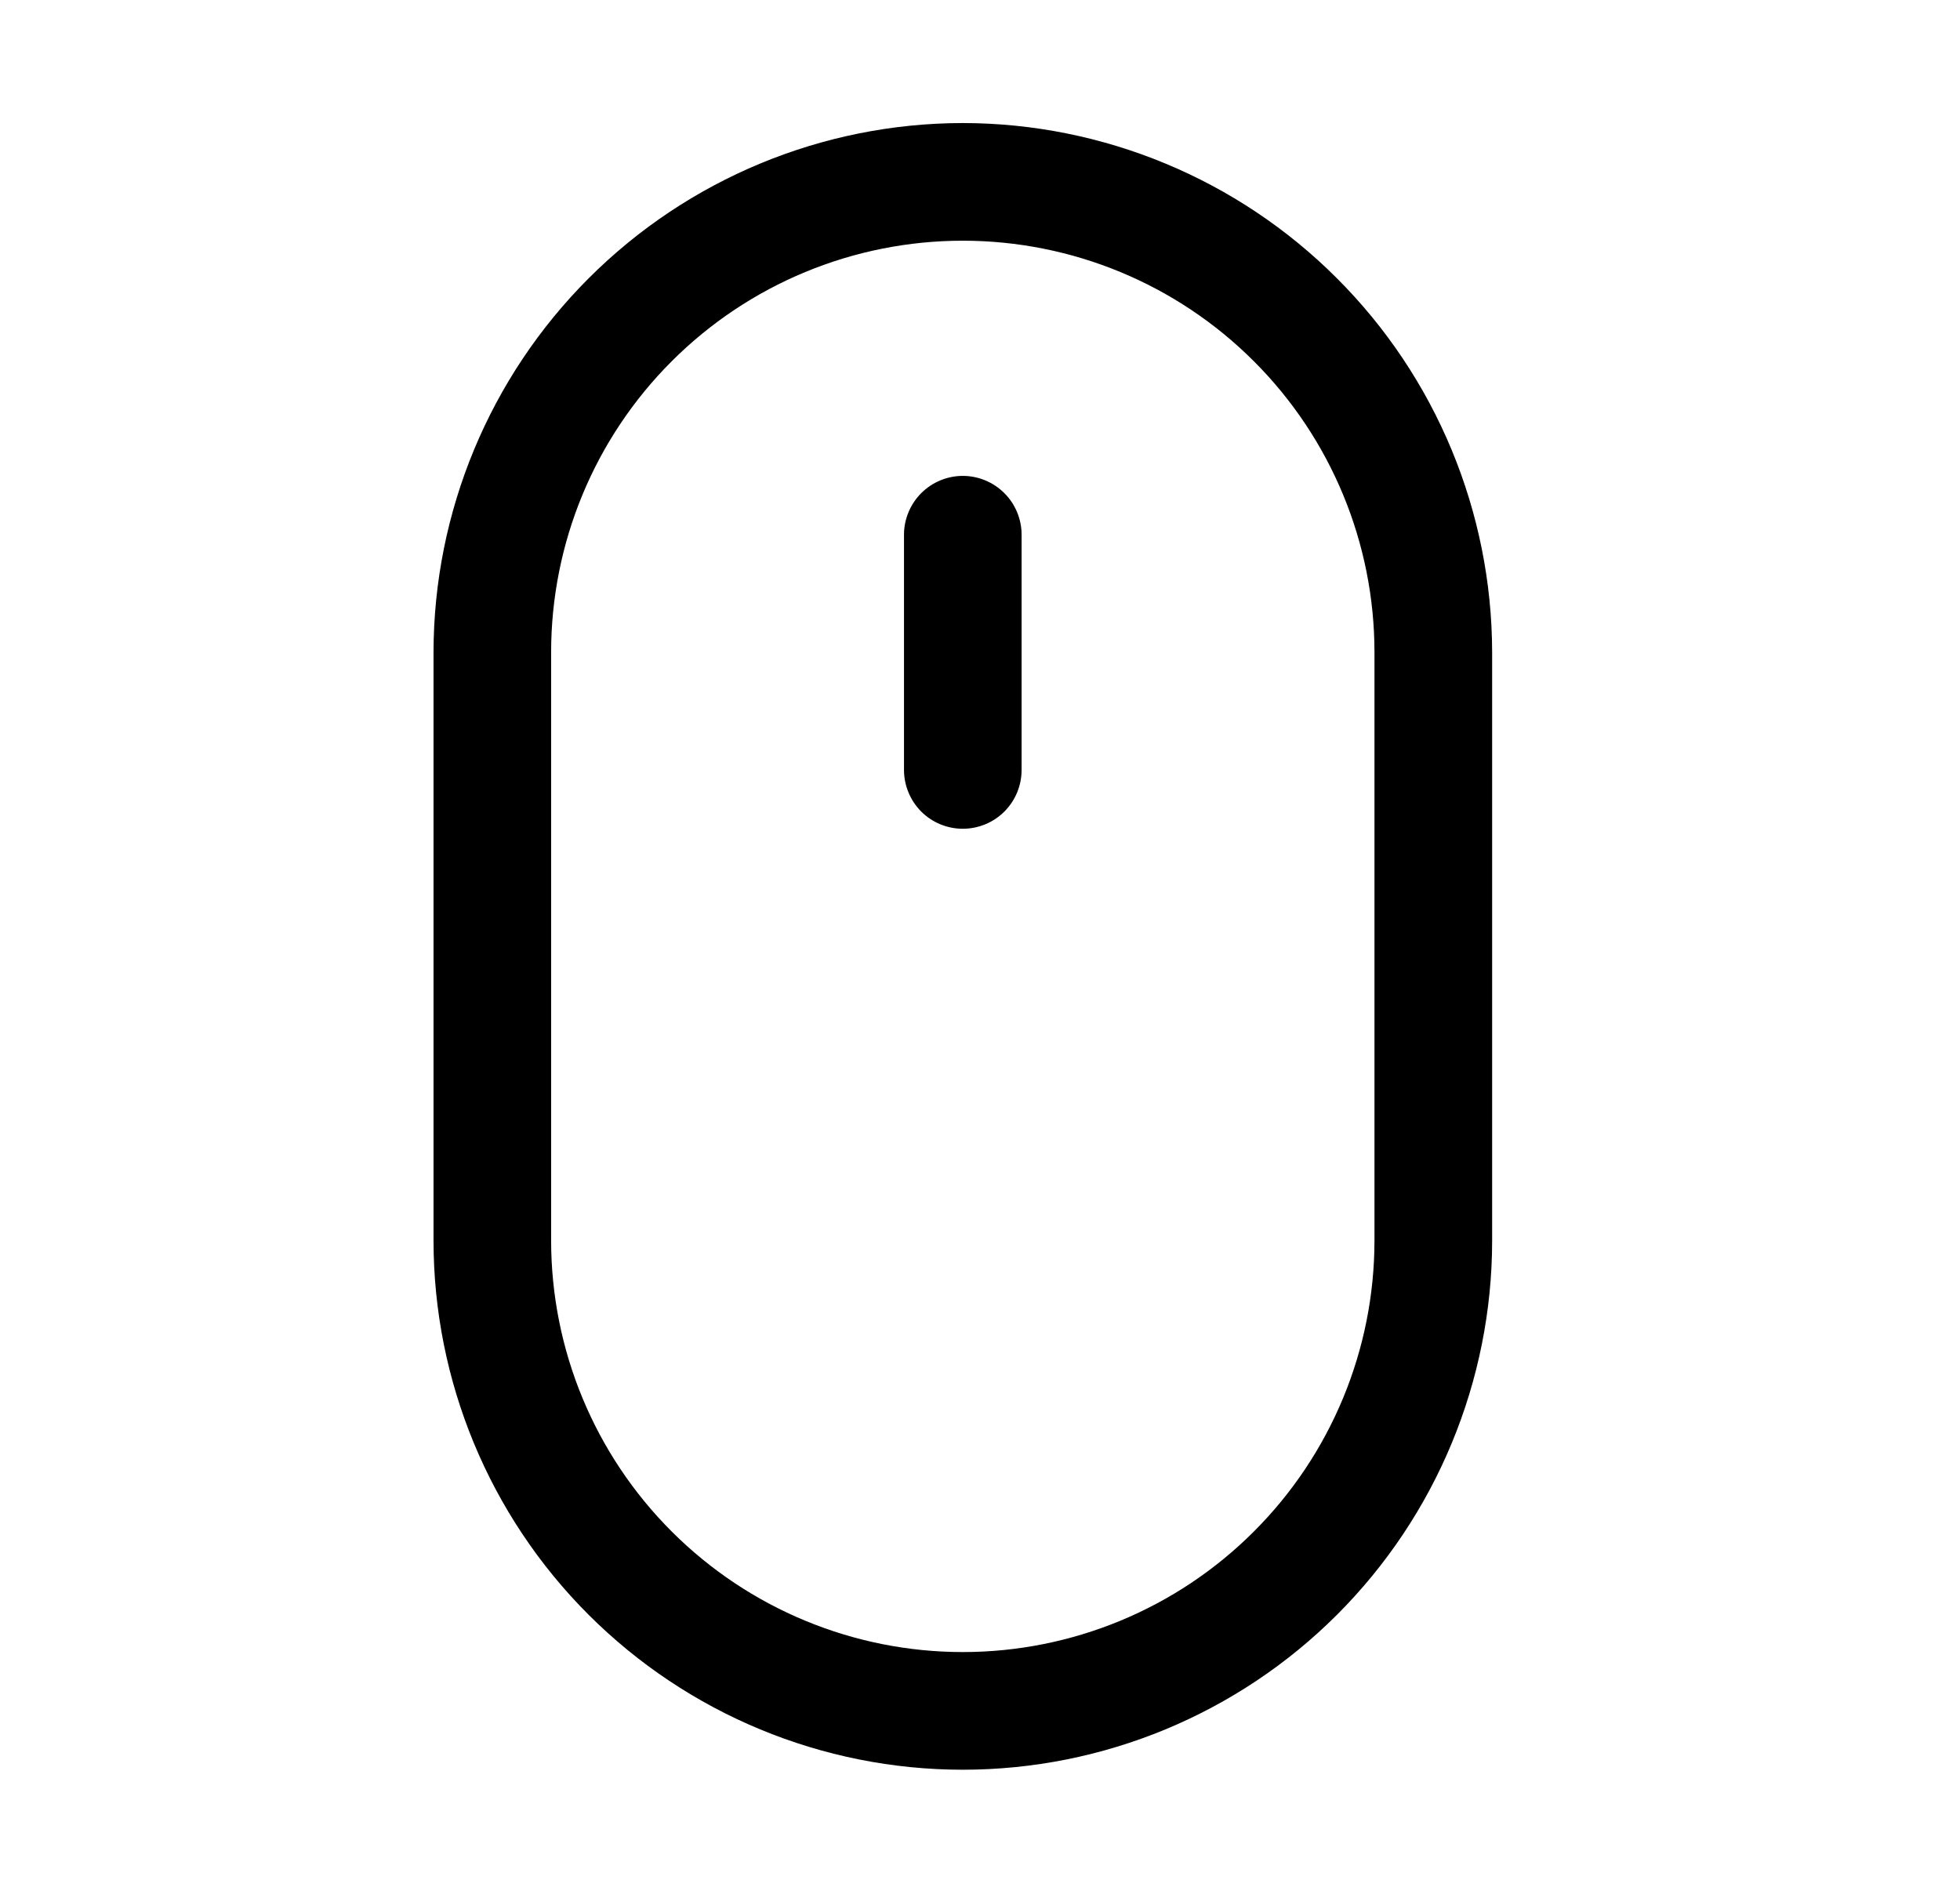 <svg xmlns="http://www.w3.org/2000/svg" width="27" height="26" viewBox="0 0 27 26" fill="none"><path d="M13.263 1.695C11.33 1.697 9.477 2.466 8.11 3.833C6.743 5.2 5.974 7.054 5.972 8.987V17.088C5.972 19.022 6.74 20.877 8.107 22.244C9.475 23.611 11.329 24.38 13.263 24.38C15.197 24.38 17.052 23.611 18.419 22.244C19.786 20.877 20.555 19.022 20.555 17.088V8.987C20.552 7.054 19.784 5.2 18.416 3.833C17.05 2.466 15.196 1.697 13.263 1.695ZM18.934 17.088C18.934 18.592 18.337 20.035 17.273 21.098C16.21 22.162 14.767 22.759 13.263 22.759C11.759 22.759 10.317 22.162 9.253 21.098C8.189 20.035 7.592 18.592 7.592 17.088V8.987C7.592 7.483 8.189 6.04 9.253 4.977C10.317 3.913 11.759 3.316 13.263 3.316C14.767 3.316 16.21 3.913 17.273 4.977C18.337 6.04 18.934 7.483 18.934 8.987V17.088Z" fill="black"></path><path d="M13.263 6.556C13.048 6.556 12.842 6.642 12.69 6.794C12.539 6.946 12.453 7.152 12.453 7.366V10.607C12.453 10.822 12.539 11.028 12.69 11.18C12.842 11.332 13.048 11.417 13.263 11.417C13.478 11.417 13.684 11.332 13.836 11.18C13.988 11.028 14.073 10.822 14.073 10.607V7.366C14.073 7.152 13.988 6.946 13.836 6.794C13.684 6.642 13.478 6.556 13.263 6.556Z" fill="black"></path></svg>